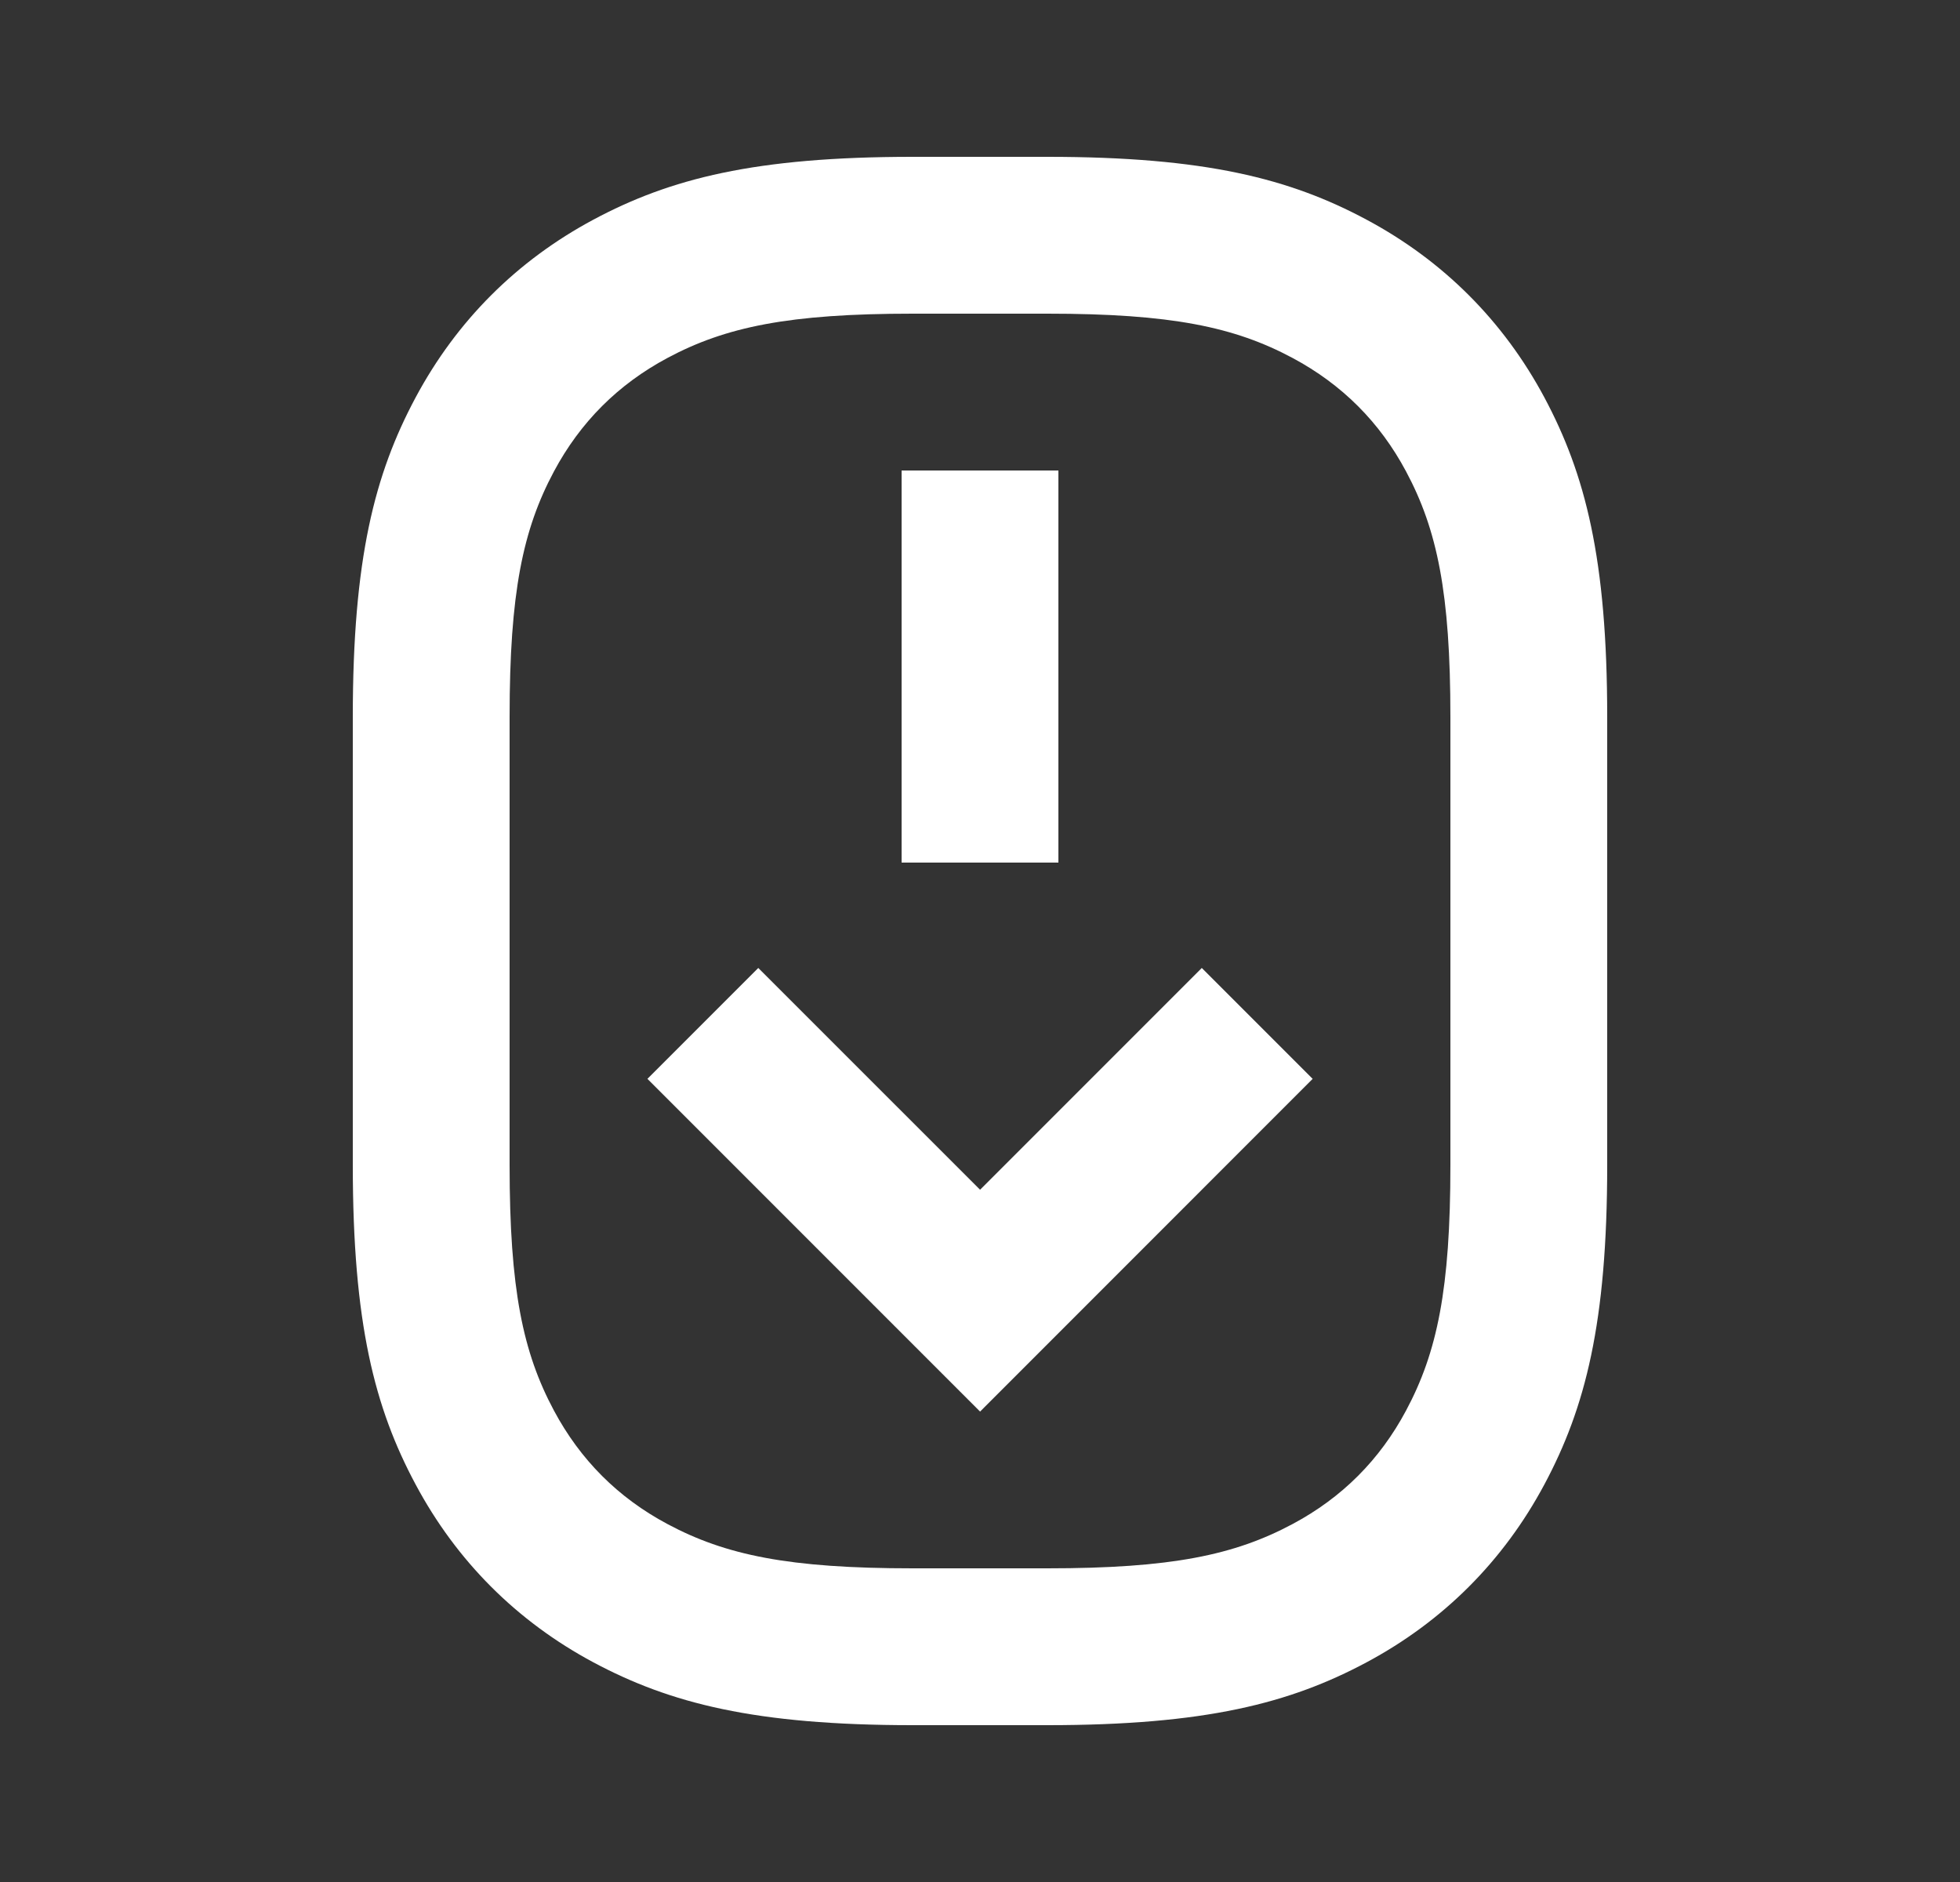 <svg width="25" height="24" viewBox="0 0 25 24" fill="none" xmlns="http://www.w3.org/2000/svg">
<rect x="0" y="0" width="25" height="24" fill="#333333" stroke="none"/>
<g id="icons/scroll-down">
<path id="Vector" d="M8.513 4.565C9.254 4.169 10.059 4 11.641 4H13.359C14.941 4 15.746 4.169 16.487 4.565C17.117 4.902 17.599 5.383 17.935 6.013C18.331 6.754 18.5 7.559 18.5 9.141V14.859C18.5 16.441 18.331 17.246 17.935 17.987C17.599 18.617 17.117 19.099 16.487 19.435C15.746 19.831 14.941 20 13.359 20H11.641C10.059 20 9.254 19.831 8.513 19.435C7.883 19.099 7.402 18.617 7.065 17.987C6.669 17.246 6.5 16.441 6.5 14.859V9.141C6.5 7.559 6.669 6.754 7.065 6.013C7.402 5.383 7.883 4.902 8.513 4.565ZM13.359 2H11.641C9.627 2 8.547 2.278 7.569 2.801C6.592 3.324 5.824 4.092 5.301 5.069C4.778 6.047 4.5 7.127 4.5 9.141V14.859C4.5 16.873 4.778 17.953 5.301 18.93C5.824 19.908 6.592 20.676 7.569 21.199C8.547 21.721 9.627 22 11.641 22H13.359C15.373 22 16.453 21.721 17.43 21.199C18.408 20.676 19.176 19.908 19.699 18.93C20.221 17.953 20.5 16.873 20.5 14.859V9.141C20.5 7.127 20.221 6.047 19.699 5.069C19.176 4.092 18.408 3.324 17.43 2.801C16.453 2.278 15.373 2 13.359 2ZM13.5 6H11.5V11H13.5V6ZM8.258 13.758L12.501 18.001L16.743 13.758L15.329 12.344L12.501 15.172L9.672 12.344L8.258 13.758Z" fill="white"/>
</g>
</svg>
